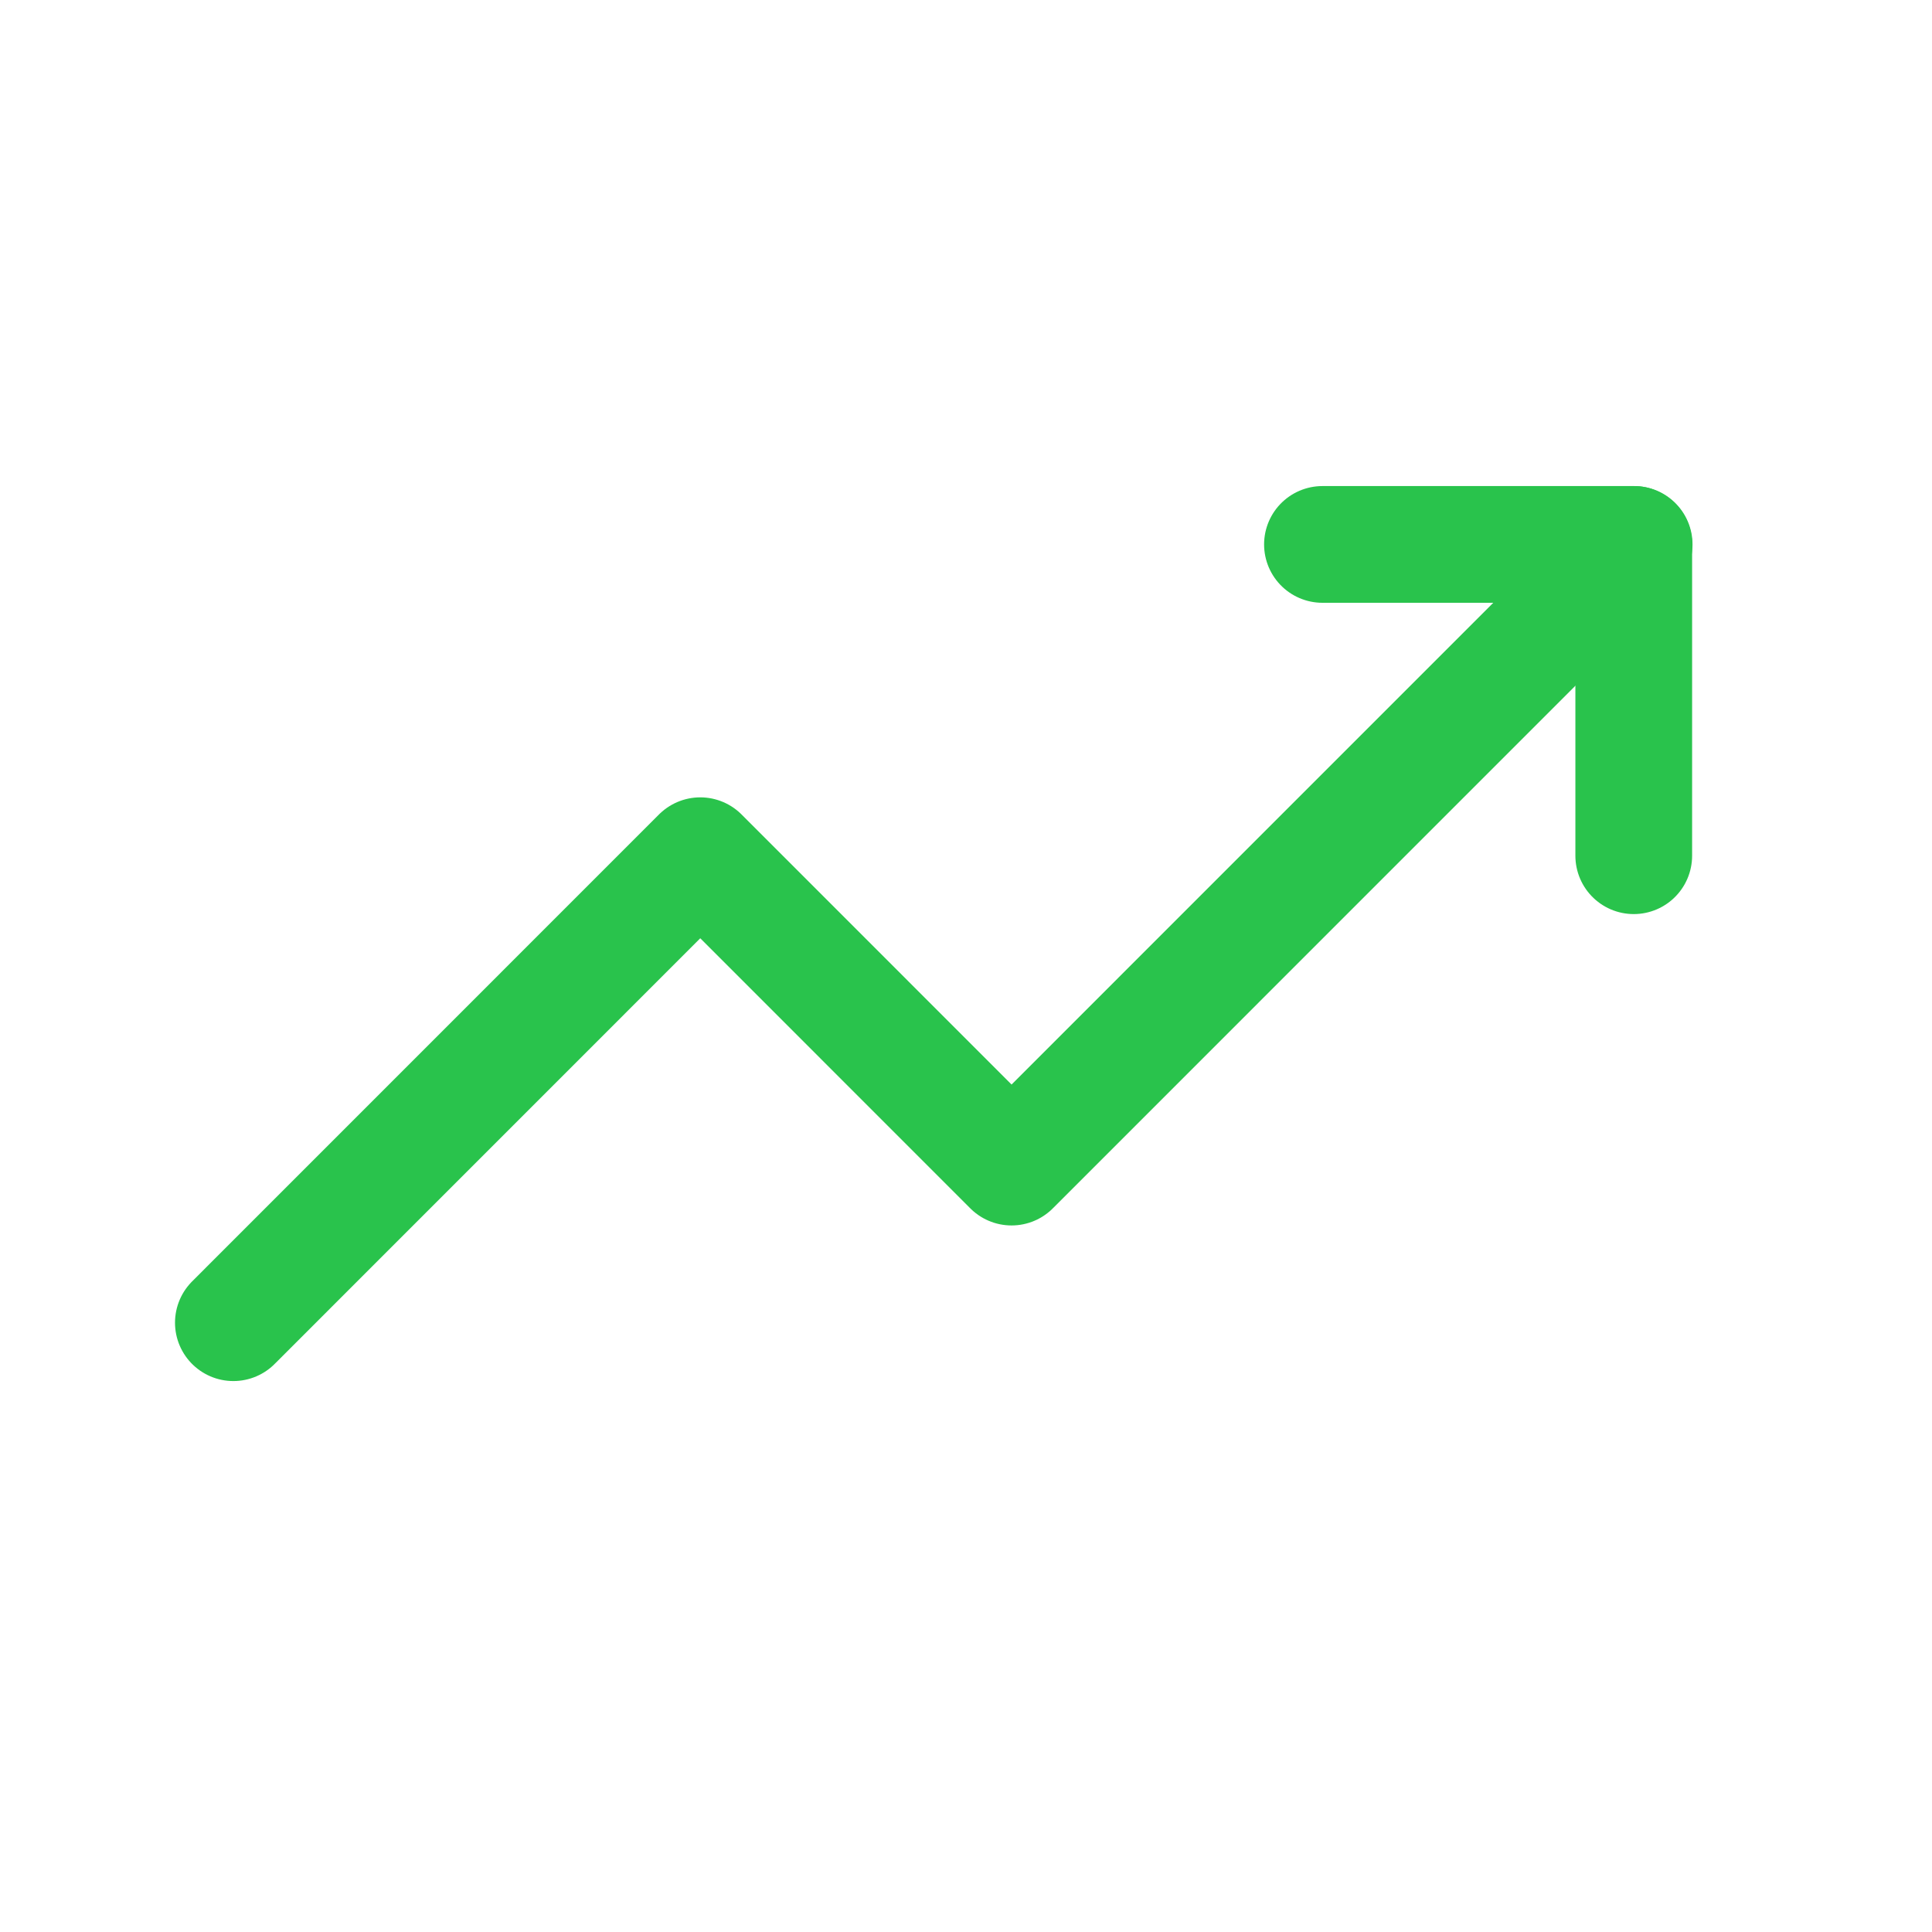 <?xml version="1.0" encoding="utf-8"?>
<svg xmlns="http://www.w3.org/2000/svg" fill="none" height="100%" overflow="visible" preserveAspectRatio="none" style="display: block;" viewBox="0 0 24 24" width="100%">
<g id="iconamoon:trend-up-bold">
<g id="Group">
<path d="M2.899 16.431L8.699 10.63L12.566 14.498L20.3 6.763" id="Vector" stroke="#29C34C" stroke-linecap="round" stroke-linejoin="round" stroke-width="1.45"/>
<path d="M16.428 6.763H20.295V10.63" id="Vector_2" stroke="#29C34C" stroke-linecap="round" stroke-linejoin="round" stroke-width="1.45"/>
</g>
</g>
</svg>